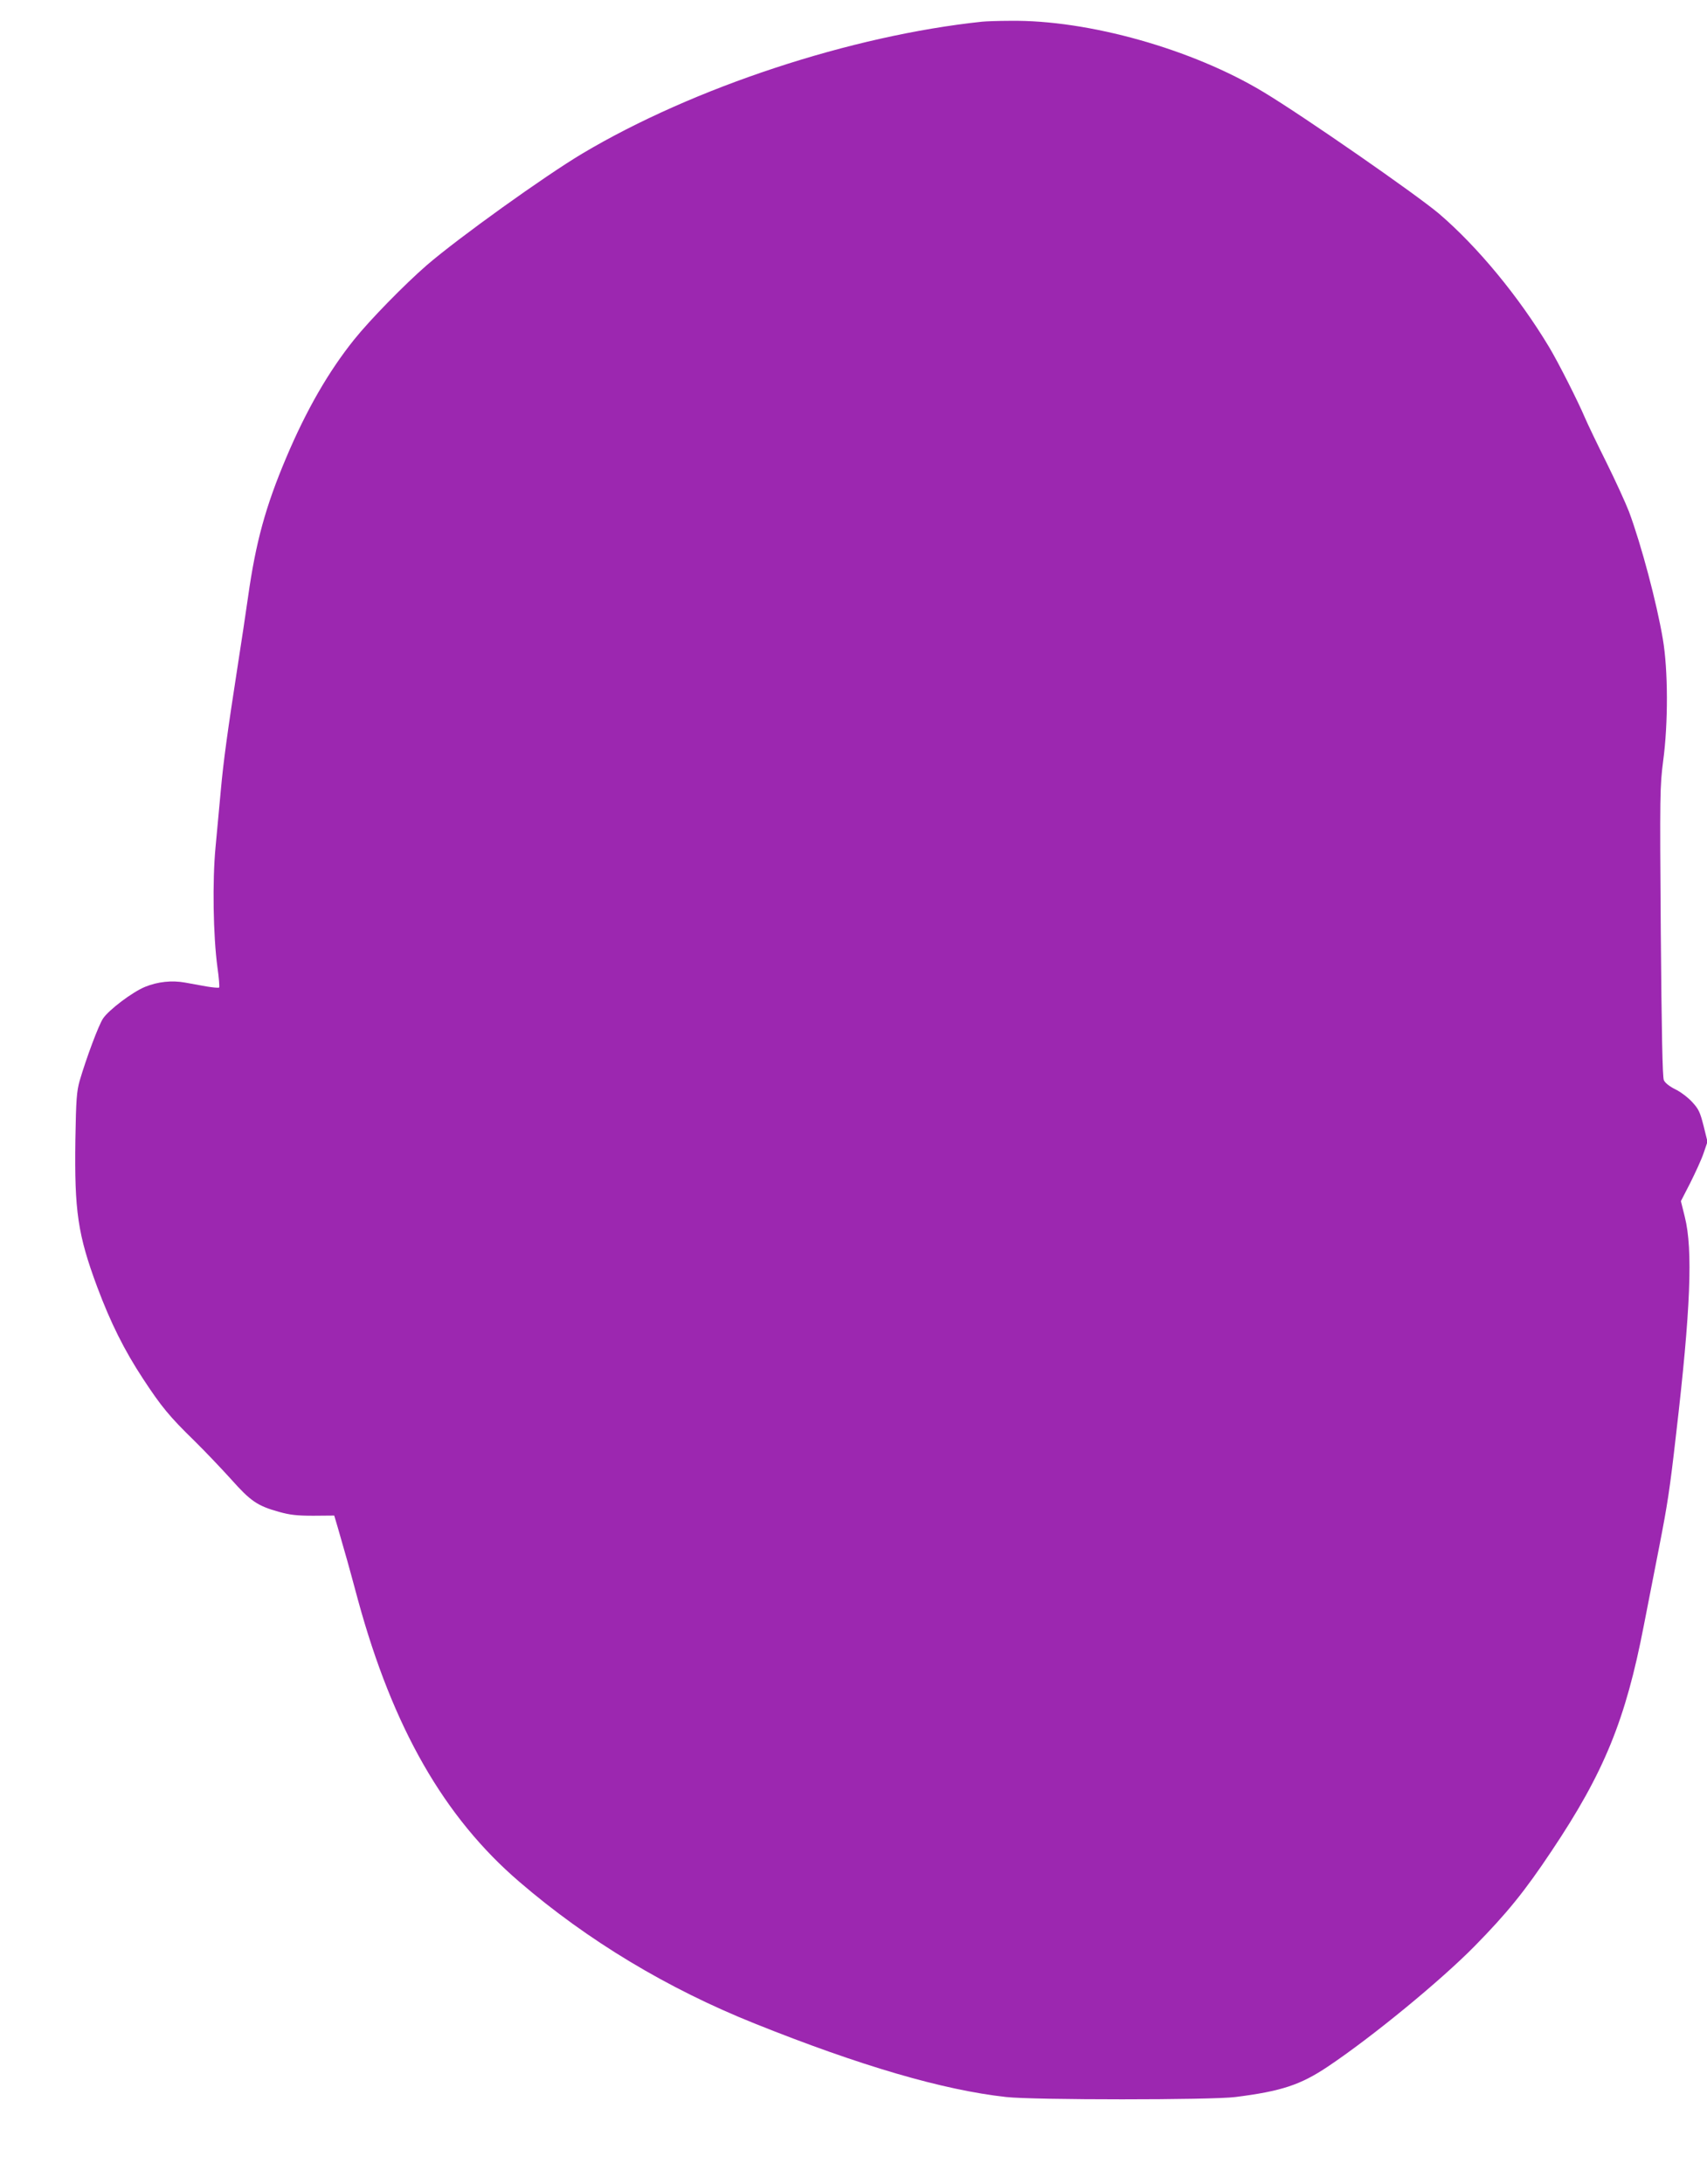 <?xml version="1.0" standalone="no"?>
<!DOCTYPE svg PUBLIC "-//W3C//DTD SVG 20010904//EN"
 "http://www.w3.org/TR/2001/REC-SVG-20010904/DTD/svg10.dtd">
<svg version="1.0" xmlns="http://www.w3.org/2000/svg"
 width="1001pt" height="1280pt" viewBox="0 0 1001 1280"
 preserveAspectRatio="xMidYMid meet">
<g transform="translate(0,1280) scale(0.1,-0.1)"
fill="#9c27b0" stroke="none">
<path d="M5760 12673 c-769 -81 -1693 -385 -2345 -773 -220 -131 -725 -493
-912 -654 -130 -113 -333 -320 -426 -436 -150 -187 -280 -412 -398 -691 -122
-288 -179 -497 -224 -815 -14 -99 -41 -278 -60 -399 -62 -400 -85 -570 -100
-736 -8 -90 -22 -240 -31 -334 -19 -199 -14 -519 11 -704 9 -62 13 -116 10
-119 -3 -3 -36 0 -73 6 -37 7 -94 17 -127 23 -78 14 -160 5 -234 -25 -74 -30
-213 -135 -247 -186 -26 -39 -98 -232 -137 -365 -17 -61 -21 -107 -25 -344 -6
-420 14 -557 128 -864 79 -211 159 -371 268 -537 107 -163 155 -222 302 -365
61 -60 158 -162 215 -225 114 -128 154 -156 280 -191 64 -18 105 -23 203 -23
l122 1 21 -71 c46 -159 61 -211 118 -423 205 -750 505 -1274 947 -1653 400
-344 869 -626 1379 -830 621 -249 1105 -390 1475 -431 161 -18 1206 -18 1345
0 269 34 381 71 541 178 259 173 661 503 860 705 192 195 296 324 452 558 309
461 435 770 542 1325 23 116 63 323 90 460 48 247 61 327 99 661 85 728 99
1080 51 1271 l-23 93 55 107 c30 60 66 138 78 174 l23 67 -23 93 c-21 82 -29
99 -68 141 -24 26 -69 60 -99 74 -34 17 -59 37 -66 53 -8 18 -13 276 -18 871
-6 811 -5 851 14 1000 30 222 29 535 -2 715 -36 213 -126 551 -198 745 -20 52
-80 183 -133 290 -54 108 -110 225 -125 260 -42 99 -158 328 -211 416 -178
296 -419 588 -646 782 -134 113 -792 570 -1028 712 -417 252 -1028 424 -1485
418 -71 0 -146 -3 -165 -5z"/>
</g>
</svg>
